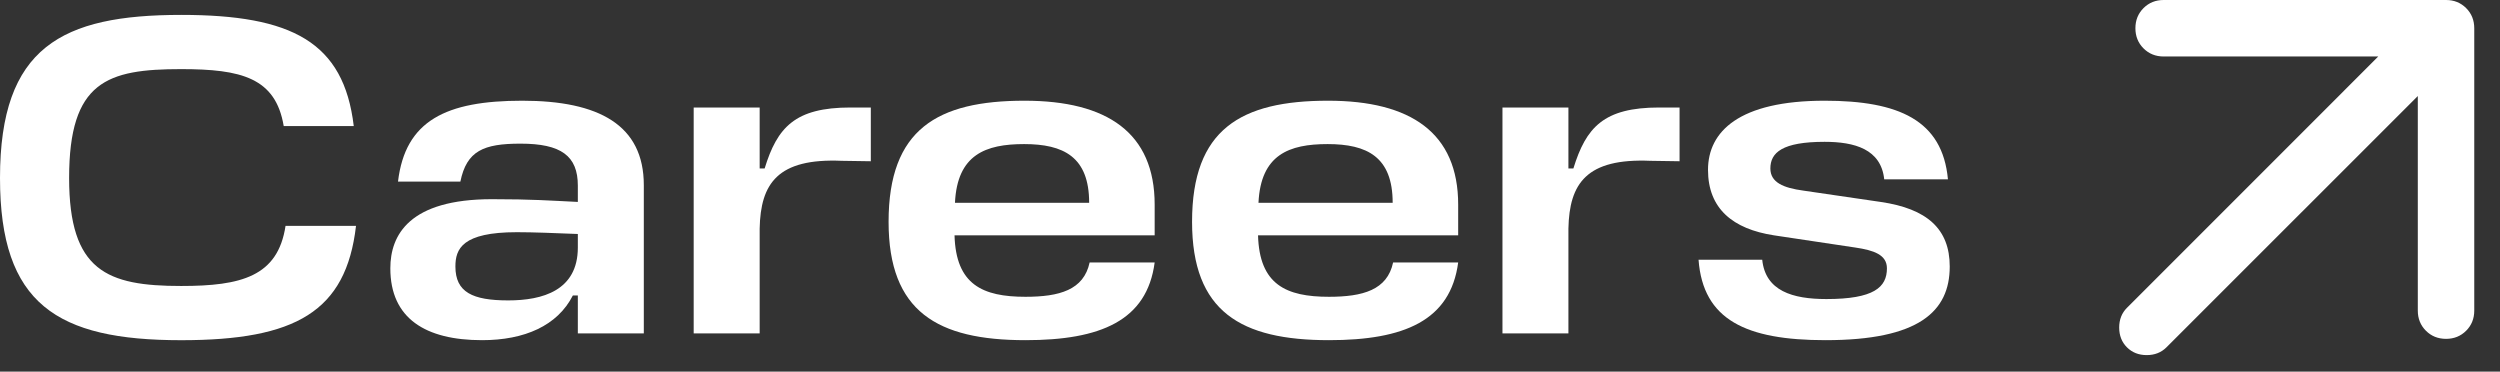 <?xml version="1.0" encoding="utf-8"?>
<svg xmlns="http://www.w3.org/2000/svg" fill="none" height="100%" overflow="visible" preserveAspectRatio="none" style="display: block;" viewBox="0 0 74 11" width="100%">
<rect x="0" y="0" width="74" height="11" fill="#333333" stroke="none"/>
<g id="Frame 1597879033">
<g id="Careers">
<path d="M54.008 4.198C52.751 4.198 52.403 4.519 52.403 4.987C52.403 5.402 52.791 5.562 53.379 5.642L55.666 5.977C57.044 6.177 57.712 6.779 57.712 7.889C57.712 9.226 56.789 10.069 54.035 10.069C51.681 10.069 50.41 9.467 50.277 7.689H52.162C52.256 8.611 53.058 8.852 54.061 8.852C55.466 8.852 55.853 8.504 55.853 7.943C55.853 7.541 55.466 7.408 54.917 7.327L52.51 6.966C51.293 6.779 50.557 6.177 50.557 5.027C50.557 3.89 51.48 2.981 54.008 2.981C56.201 2.981 57.498 3.556 57.659 5.308H55.773C55.679 4.412 54.891 4.198 54.008 4.198Z" fill="white" id="Vector"/>
<path d="M49.113 3.182H49.715V4.773L48.859 4.76C46.96 4.679 46.452 5.428 46.425 6.766V9.868H44.473V3.182H46.425V4.987H46.572C46.947 3.77 47.468 3.182 49.113 3.182Z" fill="white" id="Vector_2"/>
<path d="M43.162 6.057V6.966H37.238C37.278 8.424 38.067 8.785 39.337 8.785C40.34 8.785 41.063 8.585 41.236 7.769H43.162C42.935 9.494 41.557 10.069 39.337 10.069C36.73 10.069 35.285 9.226 35.285 6.565C35.285 3.824 36.73 2.981 39.311 2.981C41.758 2.981 43.162 3.931 43.162 6.057ZM39.297 4.265C38.161 4.265 37.318 4.573 37.251 6.003H41.223C41.223 4.639 40.461 4.265 39.297 4.265Z" fill="white" id="Vector_3"/>
<path d="M34.178 6.057V6.966H28.254C28.294 8.424 29.083 8.785 30.354 8.785C31.357 8.785 32.079 8.585 32.253 7.769H34.178C33.951 9.494 32.574 10.069 30.354 10.069C27.746 10.069 26.302 9.226 26.302 6.565C26.302 3.824 27.746 2.981 30.327 2.981C32.774 2.981 34.178 3.931 34.178 6.057ZM30.314 4.265C29.177 4.265 28.334 4.573 28.267 6.003H32.239C32.239 4.639 31.477 4.265 30.314 4.265Z" fill="white" id="Vector_4"/>
<path d="M25.174 3.182H25.776V4.773L24.919 4.76C23.02 4.679 22.512 5.428 22.486 6.766V9.868H20.533V3.182H22.486V4.987H22.633C23.007 3.77 23.529 3.182 25.174 3.182Z" fill="white" id="Vector_5"/>
<path d="M14.269 10.069C12.597 10.069 11.554 9.427 11.554 7.943C11.554 6.953 12.116 5.896 14.563 5.896C15.74 5.896 16.275 5.937 17.104 5.977V5.495C17.104 4.613 16.609 4.252 15.406 4.252C14.309 4.252 13.814 4.466 13.627 5.375H11.781C11.995 3.57 13.199 2.981 15.459 2.981C17.733 2.981 19.057 3.703 19.057 5.482V9.868H17.104V8.745H16.957C16.502 9.641 15.526 10.069 14.269 10.069ZM15.044 8.892C16.061 8.892 17.104 8.598 17.104 7.327V6.926C16.409 6.899 15.793 6.873 15.299 6.873C13.68 6.873 13.48 7.368 13.48 7.889C13.48 8.651 13.988 8.892 15.044 8.892Z" fill="white" id="Vector_6"/>
<path d="M8.452 6.686H10.538C10.244 9.227 8.746 10.07 5.363 10.07C1.685 10.07 -0 9 -0 5.269C-0 1.391 1.832 0.441 5.363 0.441C8.639 0.441 10.177 1.243 10.471 3.731H8.398C8.158 2.3 7.141 2.046 5.363 2.046C3.169 2.046 2.046 2.407 2.046 5.269C2.046 8.024 3.169 8.465 5.363 8.465C7.141 8.465 8.225 8.184 8.452 6.686Z" fill="white" id="Vector_7"/>
</g>
<path d="M72.403 0C72.639 3.44876e-05 72.838 0.08 72.998 0.24C73.158 0.4 73.238 0.599 73.238 0.836V9.194C73.238 9.431 73.158 9.63 72.998 9.79C72.838 9.95 72.639 10.03 72.403 10.03C72.166 10.03 71.967 9.95 71.807 9.79C71.647 9.63 71.567 9.431 71.567 9.194V2.842L64.127 10.281C63.974 10.434 63.779 10.511 63.542 10.511C63.306 10.511 63.111 10.434 62.958 10.281C62.804 10.127 62.728 9.932 62.728 9.695C62.728 9.459 62.805 9.264 62.958 9.111L70.396 1.672H64.044C63.807 1.672 63.608 1.592 63.448 1.432C63.288 1.272 63.208 1.073 63.208 0.836C63.208 0.599 63.288 0.4 63.448 0.24C63.608 0.08 63.807 0 64.044 0H72.403Z" fill="white" id="Color"/>
</g>
</svg>
